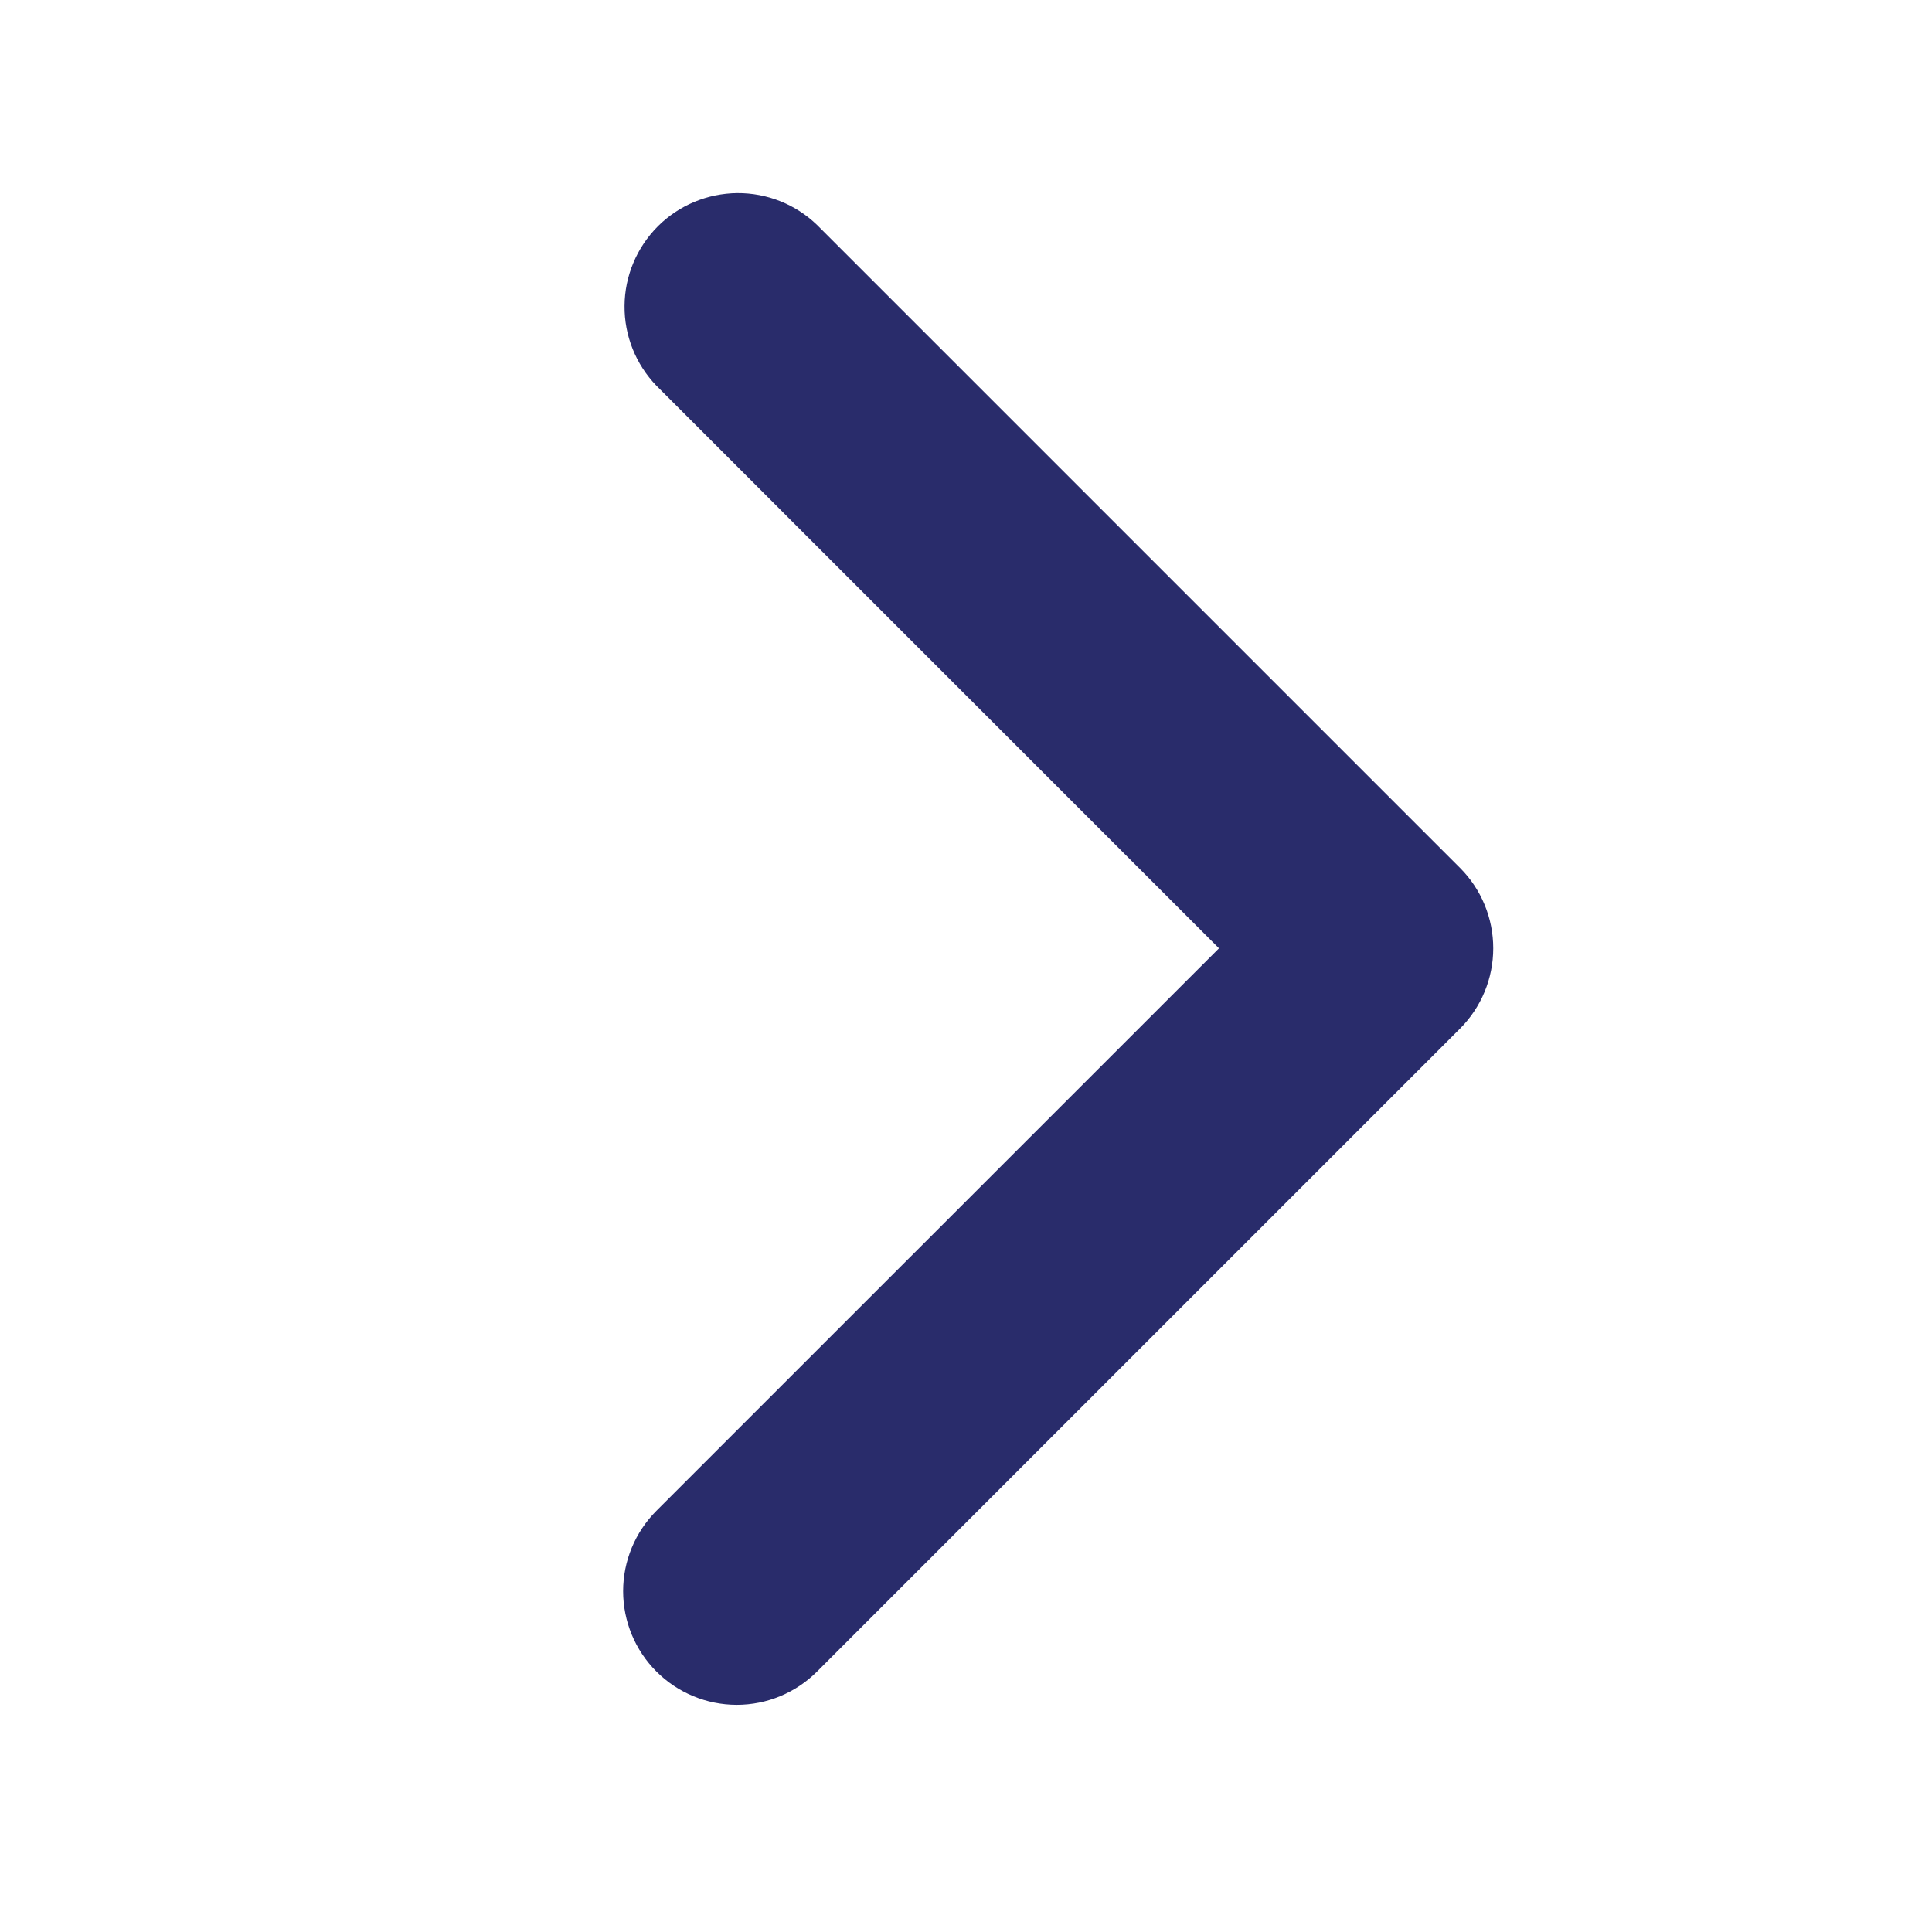 <svg width="19" height="19" viewBox="0 0 19 19" fill="none" xmlns="http://www.w3.org/2000/svg">
<path d="M6.455 16.438C6.246 16.229 6.128 15.945 6.128 15.648C6.128 15.352 6.246 15.068 6.455 14.858L11.988 9.326L6.455 3.793C6.252 3.582 6.139 3.3 6.142 3.007C6.144 2.714 6.262 2.434 6.469 2.226C6.676 2.019 6.957 1.902 7.25 1.899C7.543 1.897 7.825 2.009 8.036 2.213L14.358 8.535C14.568 8.745 14.685 9.029 14.685 9.326C14.685 9.622 14.568 9.906 14.358 10.116L8.036 16.438C7.826 16.648 7.542 16.766 7.246 16.766C6.949 16.766 6.665 16.648 6.455 16.438Z" fill="#292C6B"/>
</svg>
